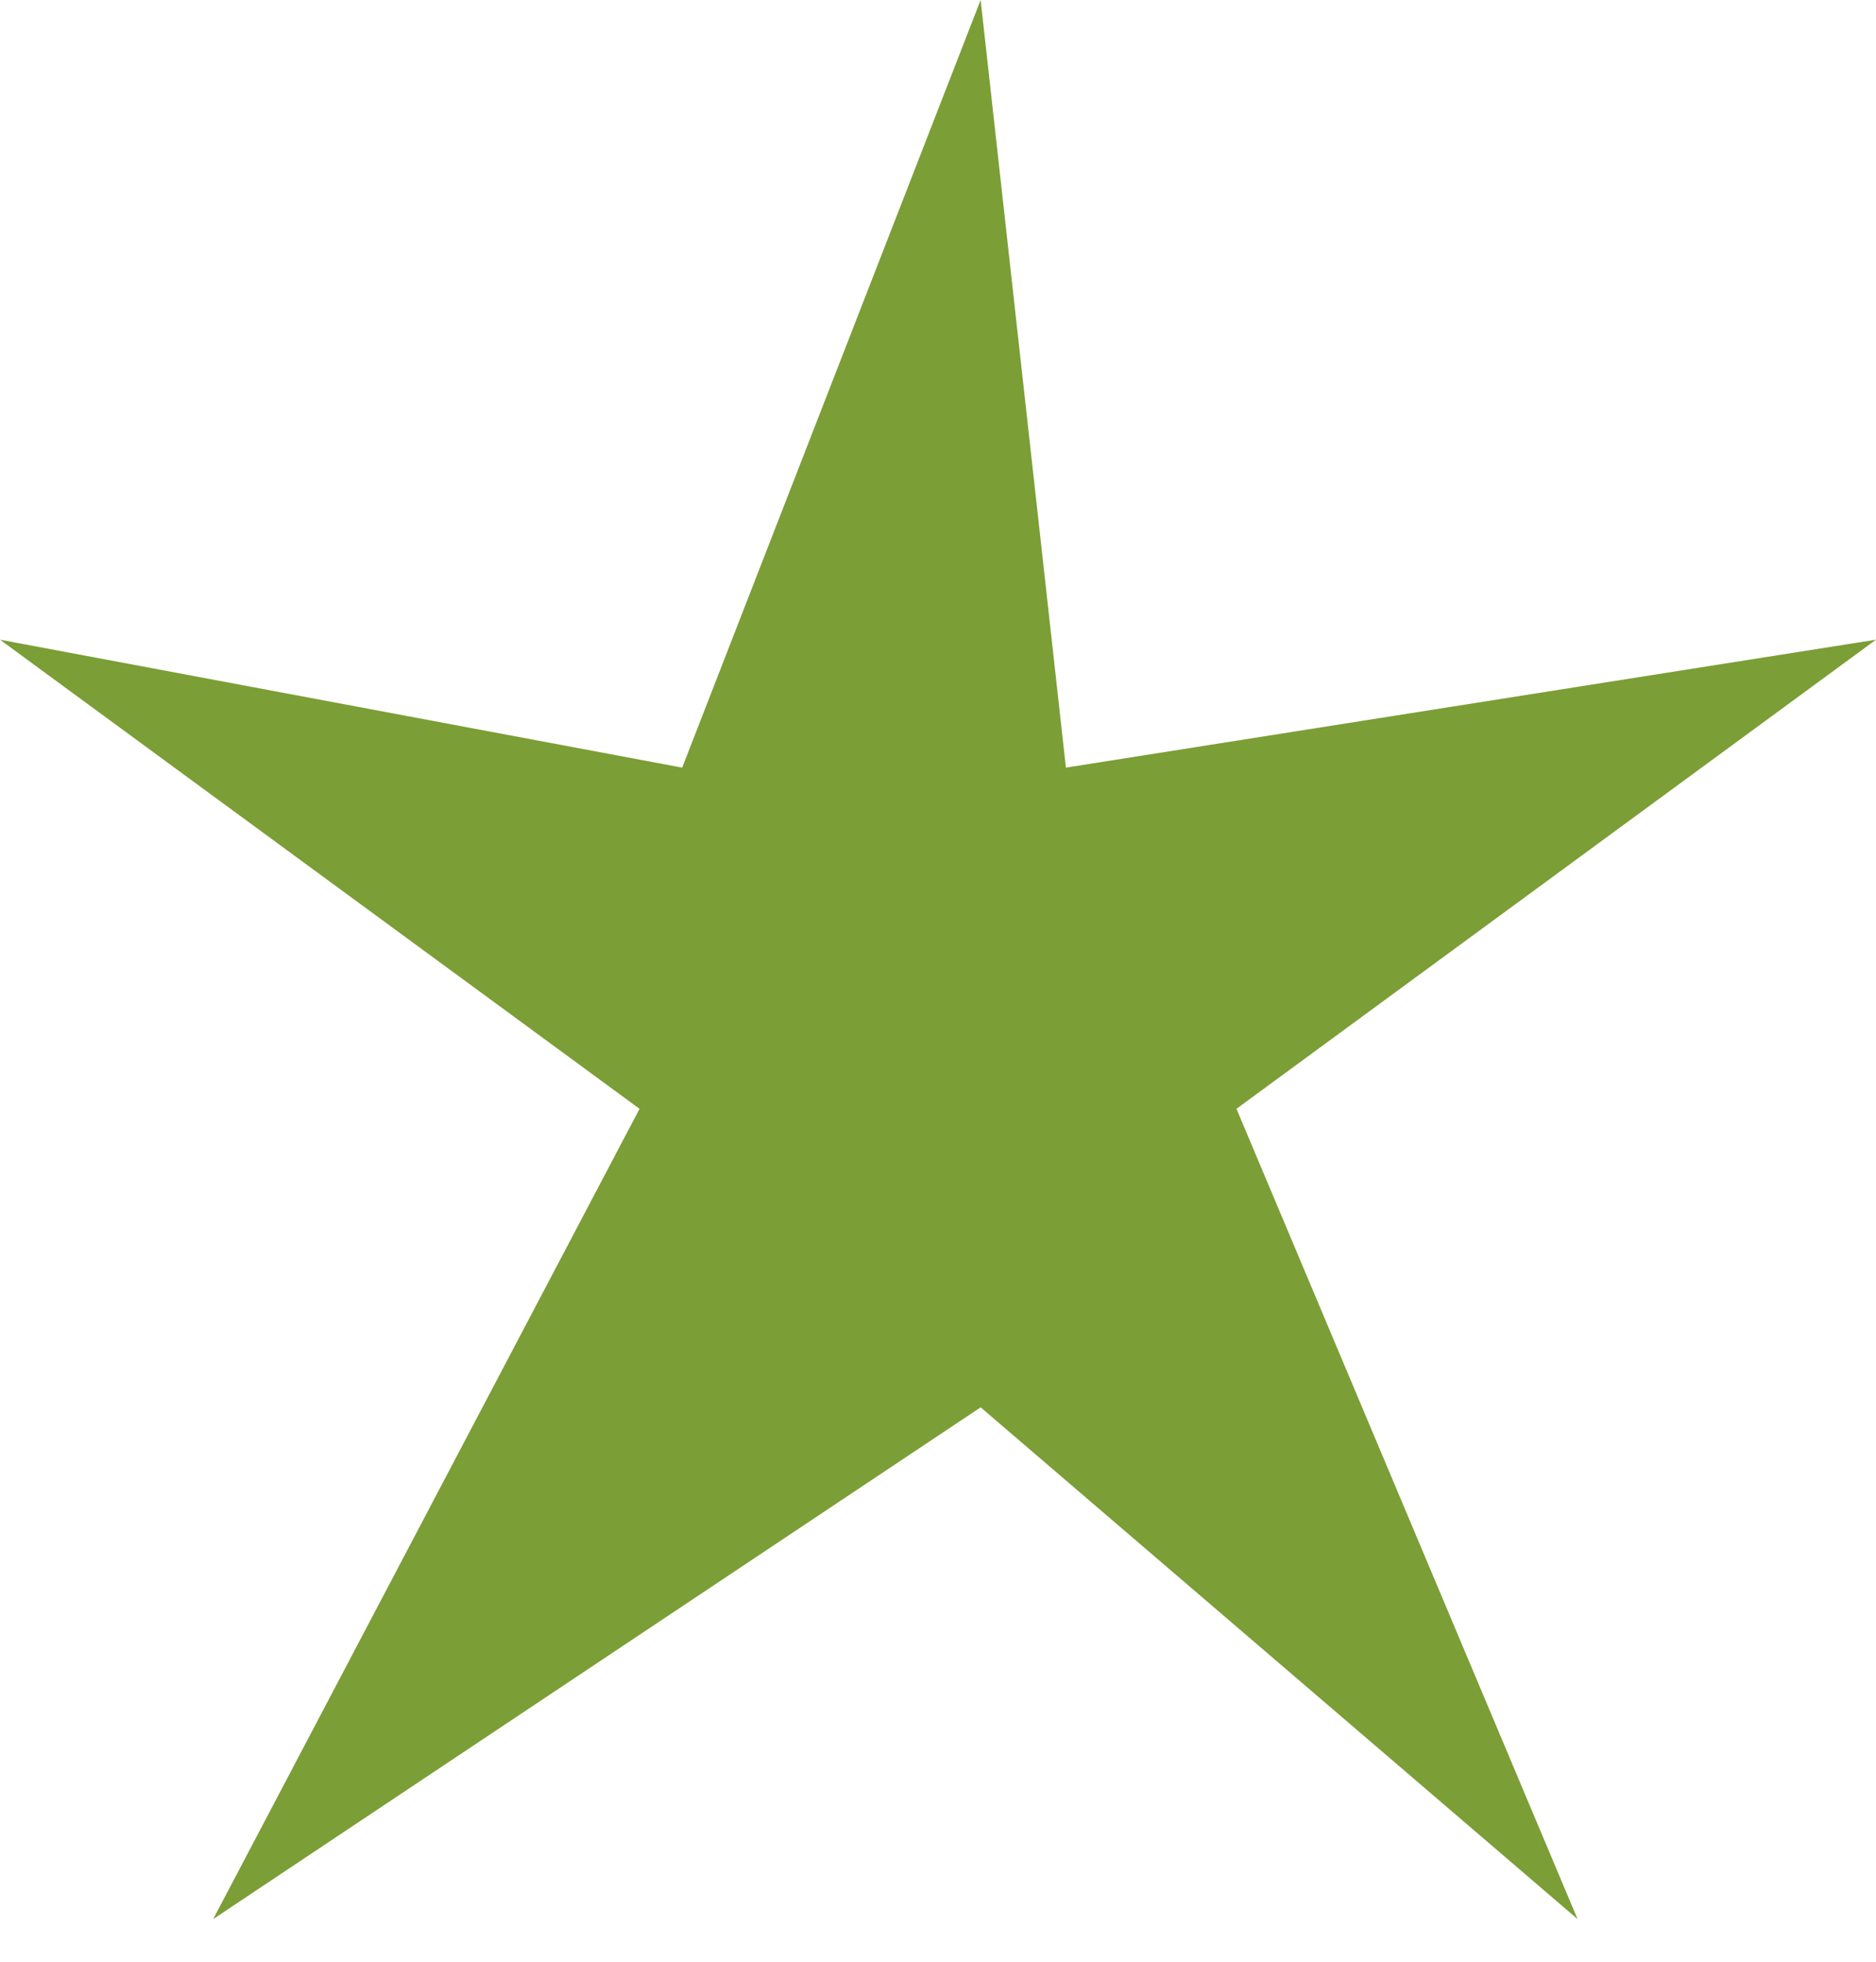 <?xml version="1.0" encoding="UTF-8"?> <svg xmlns="http://www.w3.org/2000/svg" width="22" height="23" viewBox="0 0 22 23" fill="none"><path d="M2.5 22.5L7.5 13L0 7.5L8 9L11.5 0L12.5 9L22 7.5L14.5 13L18.5 22.5L11.5 16.5L2.5 22.5Z" fill="#7B9E36"></path></svg> 